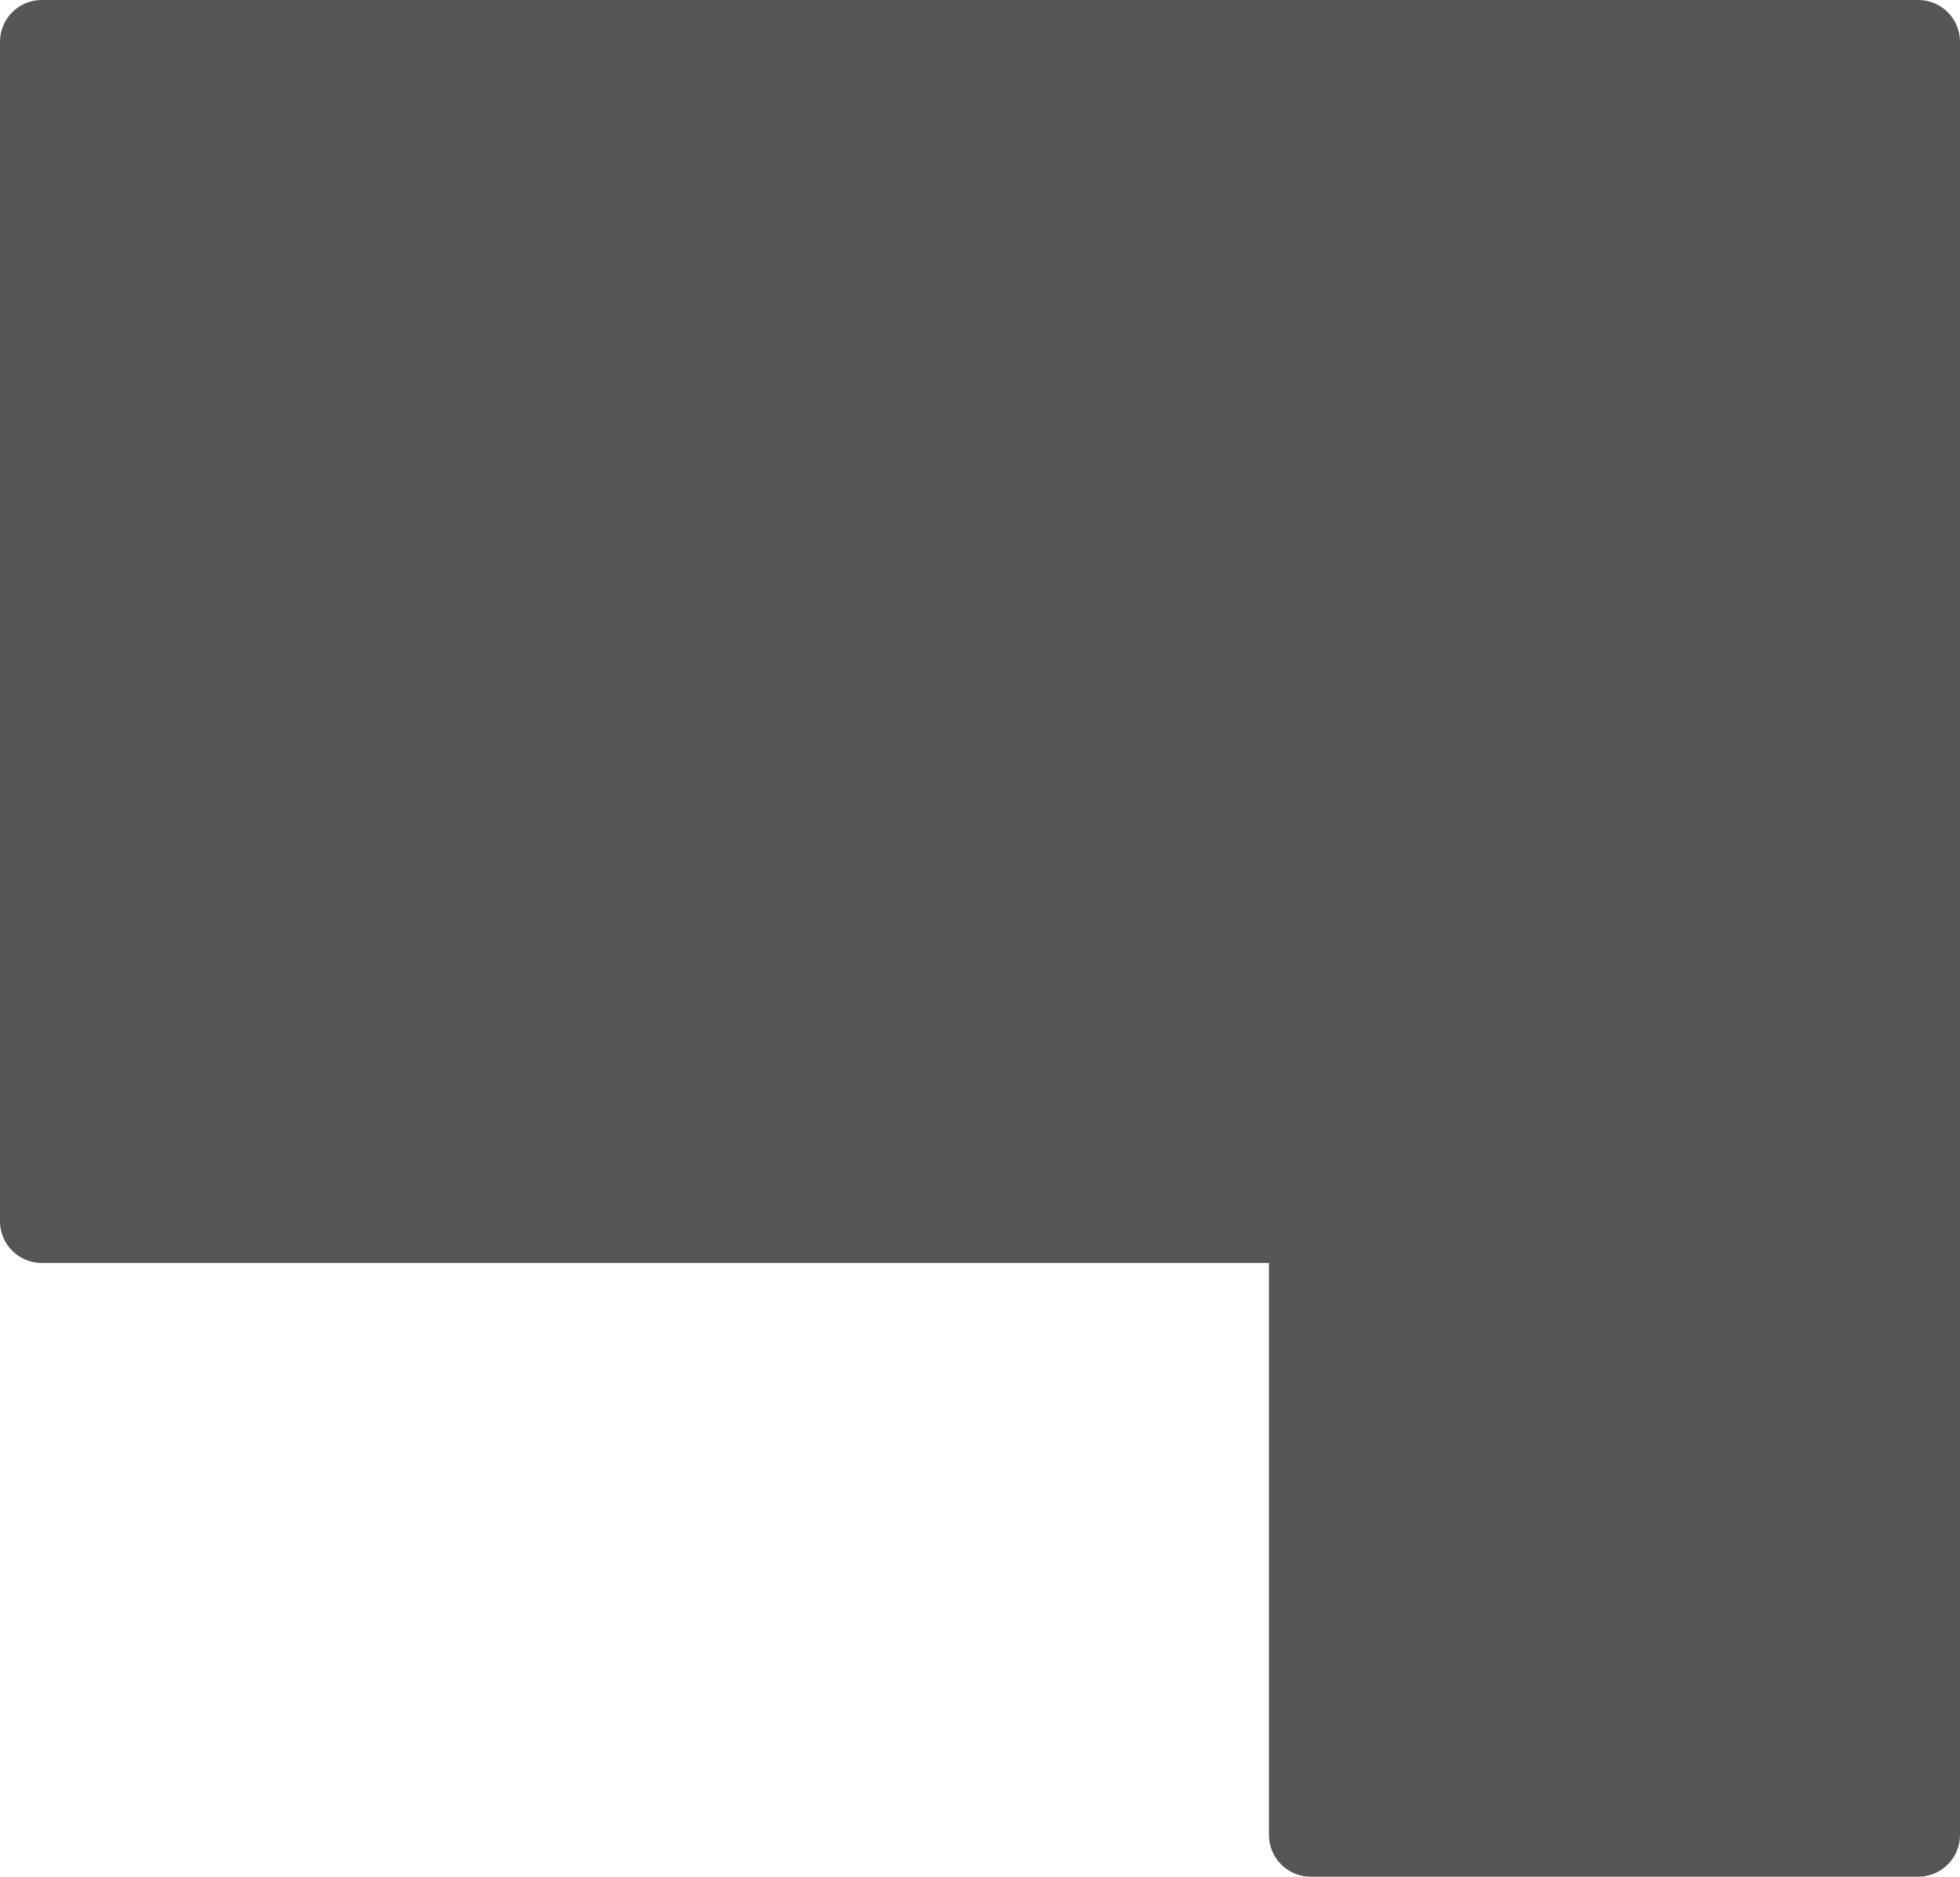 <?xml version="1.0" encoding="UTF-8"?> <svg xmlns="http://www.w3.org/2000/svg" width="94" height="90" viewBox="0 0 94 90" fill="none"><g clip-path="url(#clip0_55_58)"><path d="M0.5 2V58.567C0.5 59.396 1.172 60.067 2 60.067H60.858C61.135 60.067 61.358 60.291 61.358 60.567V88C61.358 88.828 62.03 89.5 62.858 89.5H92C92.828 89.5 93.5 88.828 93.5 88V2C93.5 1.172 92.828 0.5 92 0.5H2C1.172 0.5 0.5 1.172 0.5 2Z" fill="#555555" stroke="#555555"></path></g><defs><clipPath id="clip0_55_58"><rect width="94" height="90" fill="white"></rect></clipPath></defs></svg> 
